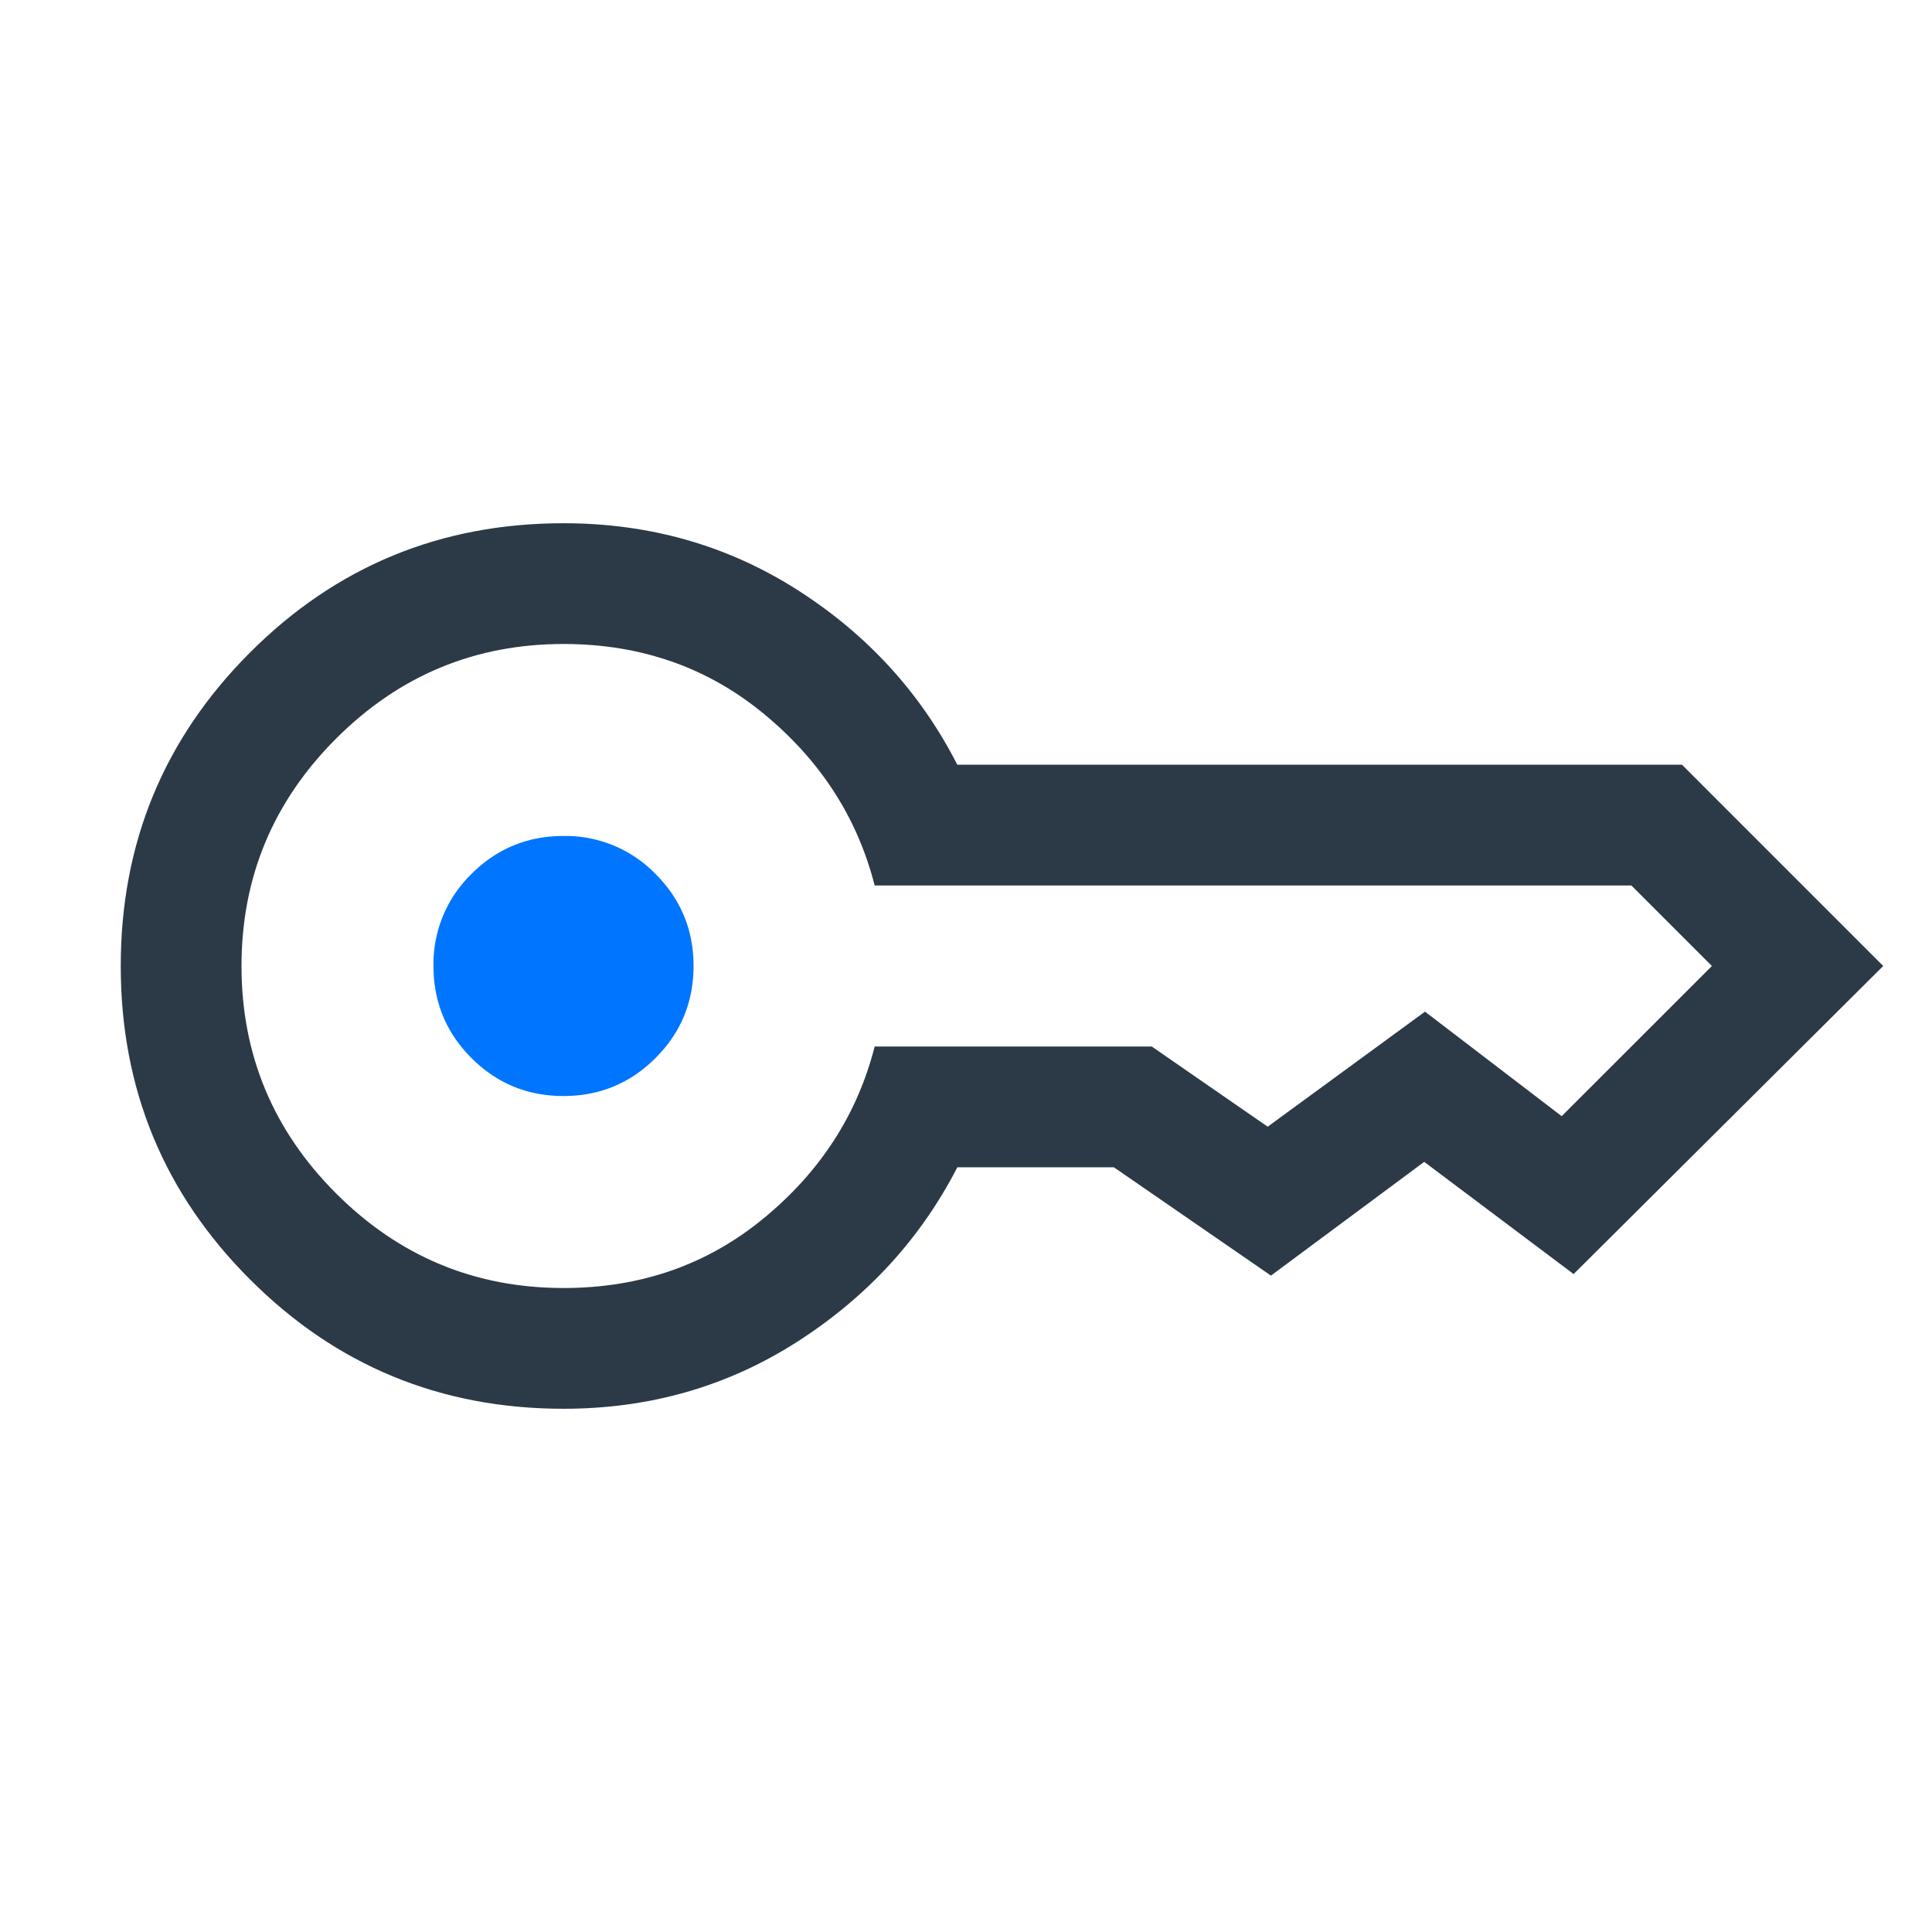 <svg width="40" height="40" fill="none" xmlns="http://www.w3.org/2000/svg"><mask id="mask0_2725_2180" style="mask-type:alpha" maskUnits="userSpaceOnUse" x="0" y="0" width="40" height="40"><path fill="#2C3A47" d="M0 0h40v40H0z"/></mask><g mask="url(#mask0_2725_2180)"><path d="M11.667 29.167c-2.543 0-4.707-.892-6.49-2.677C3.391 24.706 2.5 22.543 2.5 20s.892-4.706 2.676-6.49c1.784-1.785 3.948-2.677 6.49-2.677 1.787 0 3.402.461 4.847 1.383 1.444.923 2.547 2.128 3.307 3.617h15.004L38.99 20l-6.41 6.378-3.093-2.323-3.173 2.355-3.253-2.243h-3.24c-.761 1.478-1.864 2.681-3.308 3.608-1.445.928-3.06 1.392-4.846 1.392zm0-2.5c1.598 0 2.982-.483 4.152-1.45 1.17-.965 1.933-2.149 2.29-3.55h5.737l2.4 1.66 3.257-2.382 2.83 2.164L35.443 20l-1.667-1.667H18.109c-.357-1.401-1.12-2.585-2.29-3.55-1.17-.967-2.554-1.45-4.152-1.45-1.834 0-3.403.653-4.709 1.959C5.653 16.597 5 18.167 5 20c0 1.833.653 3.403 1.958 4.708 1.306 1.306 2.875 1.959 4.709 1.959z" fill="#2C3A47"/><path d="M9.761 21.905c.525.525 1.16.787 1.906.787.745 0 1.38-.262 1.905-.787.525-.524.787-1.16.787-1.905 0-.746-.262-1.381-.787-1.905a2.595 2.595 0 00-1.905-.787c-.746 0-1.381.262-1.906.787A2.595 2.595 0 008.975 20c0 .746.262 1.381.786 1.905z" fill="#0075FF"/></g></svg>